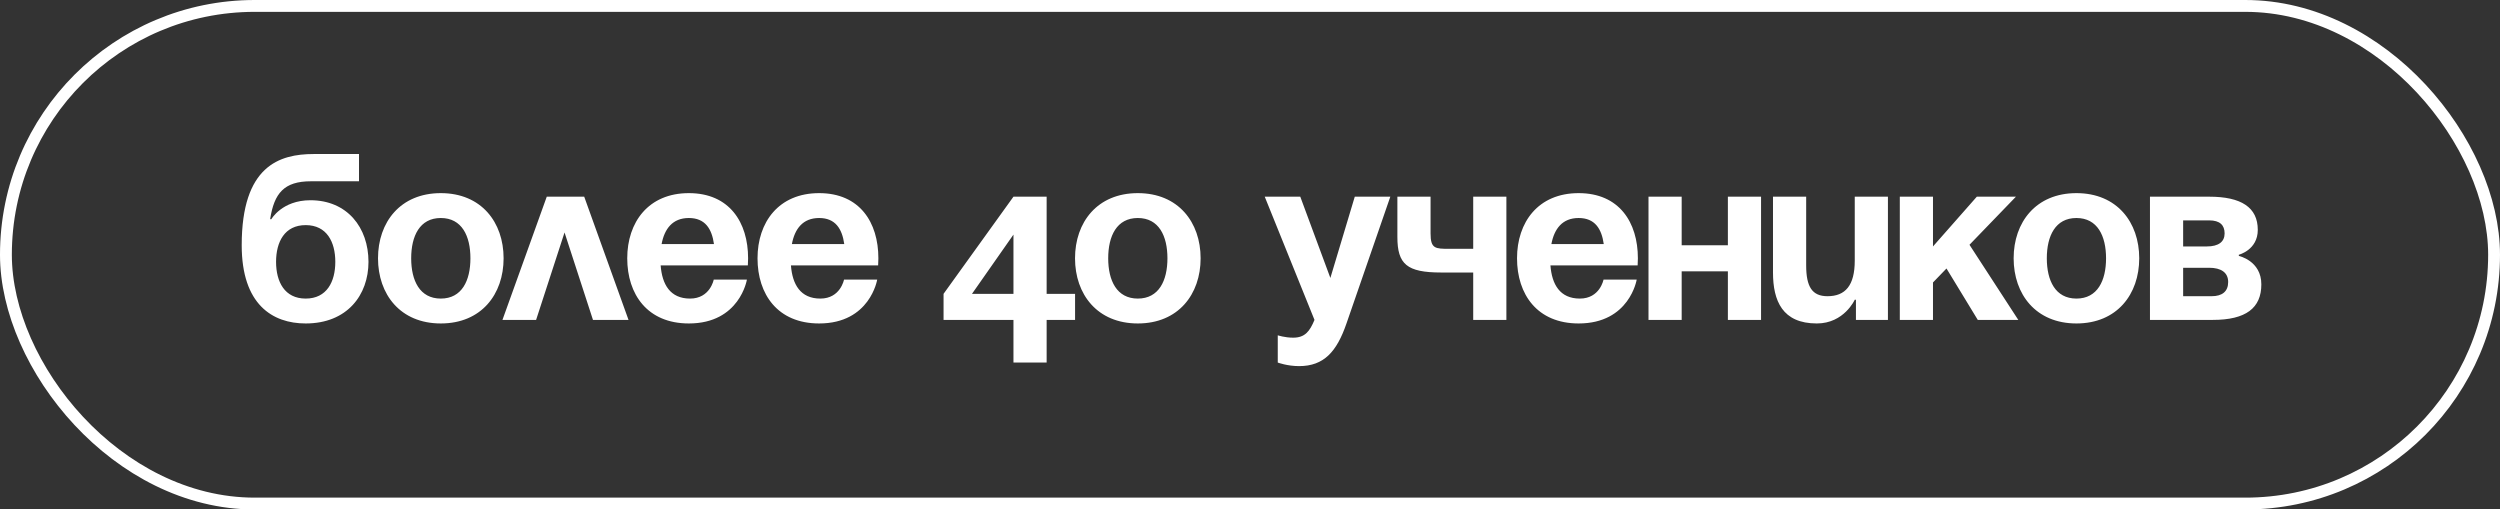 <?xml version="1.0" encoding="UTF-8"?> <svg xmlns="http://www.w3.org/2000/svg" width="211" height="43" viewBox="0 0 211 43" fill="none"><rect x="0" y="0" width="211" height="43" fill="#333333" stroke="none"/> <path d="M23.3 22.1C23.3 23.78 24.02 25.2 25.8 25.2C27.58 25.2 28.3 23.78 28.3 22.1C28.3 20.42 27.58 19 25.8 19C24.02 19 23.3 20.42 23.3 22.1ZM25.8 27.3C23 27.3 20.4 25.7 20.4 20.7C20.4 14 23.58 13 26.48 13H30.3V15.3H26.24C23.98 15.3 23.14 16.3 22.8 18.5H22.9C22.9 18.5 23.8 16.9 26.2 16.9C29.3 16.9 31.1 19.2 31.1 22.1C31.1 24.9 29.3 27.3 25.8 27.3ZM34.704 21.8C34.704 23.68 35.424 25.2 37.204 25.2C38.984 25.2 39.704 23.68 39.704 21.8C39.704 19.92 38.984 18.4 37.204 18.4C35.424 18.4 34.704 19.92 34.704 21.8ZM31.904 21.8C31.904 18.76 33.784 16.3 37.204 16.3C40.624 16.3 42.504 18.76 42.504 21.8C42.504 24.84 40.624 27.3 37.204 27.3C33.784 27.3 31.904 24.84 31.904 21.8ZM42.407 27L46.147 16.6H49.307L53.047 27H50.047L47.647 19.62L45.247 27H42.407ZM52.939 21.8C52.939 18.76 54.719 16.3 58.139 16.3C61.559 16.3 63.139 18.76 63.139 21.8C63.139 22.04 63.119 22.4 63.119 22.4H55.759C55.879 24 56.559 25.2 58.239 25.2C59.939 25.2 60.239 23.6 60.239 23.6H63.039C63.039 23.6 62.439 27.3 58.139 27.3C54.639 27.3 52.939 24.84 52.939 21.8ZM58.139 18.4C56.759 18.4 56.079 19.32 55.839 20.6H60.259C60.079 19.32 59.519 18.4 58.139 18.4ZM63.935 21.8C63.935 18.76 65.715 16.3 69.135 16.3C72.555 16.3 74.135 18.76 74.135 21.8C74.135 22.04 74.115 22.4 74.115 22.4H66.755C66.875 24 67.555 25.2 69.235 25.2C70.935 25.2 71.235 23.6 71.235 23.6H74.035C74.035 23.6 73.435 27.3 69.135 27.3C65.635 27.3 63.935 24.84 63.935 21.8ZM69.135 18.4C67.755 18.4 67.075 19.32 66.835 20.6H71.255C71.075 19.32 70.515 18.4 69.135 18.4ZM85.536 27H79.636V24.8L85.536 16.6H88.336V24.8H90.736V27H88.336V30.6H85.536V27ZM82.036 24.8H85.536V19.8L82.036 24.8ZM93.532 21.8C93.532 23.68 94.252 25.2 96.032 25.2C97.812 25.2 98.532 23.68 98.532 21.8C98.532 19.92 97.812 18.4 96.032 18.4C94.252 18.4 93.532 19.92 93.532 21.8ZM90.732 21.8C90.732 18.76 92.612 16.3 96.032 16.3C99.452 16.3 101.332 18.76 101.332 21.8C101.332 24.84 99.452 27.3 96.032 27.3C92.612 27.3 90.732 24.84 90.732 21.8ZM117.343 16.6L113.643 27.3C112.823 29.68 111.743 30.9 109.643 30.9C108.643 30.9 107.843 30.6 107.843 30.6V28.3C107.843 28.3 108.443 28.5 109.143 28.5C110.143 28.5 110.543 27.96 110.943 27L106.743 16.6H109.743L112.283 23.46L114.343 16.6H117.343ZM127.139 16.6V27H124.339V23H121.639C118.739 23 117.939 22.3 117.939 20V16.6H120.739V19.7C120.739 21 121.139 21 122.339 21H124.339V16.6H127.139ZM128.037 21.8C128.037 18.76 129.817 16.3 133.237 16.3C136.657 16.3 138.237 18.76 138.237 21.8C138.237 22.04 138.217 22.4 138.217 22.4H130.857C130.977 24 131.657 25.2 133.337 25.2C135.037 25.2 135.337 23.6 135.337 23.6H138.137C138.137 23.6 137.537 27.3 133.237 27.3C129.737 27.3 128.037 24.84 128.037 21.8ZM133.237 18.4C131.857 18.4 131.177 19.32 130.937 20.6H135.357C135.177 19.32 134.617 18.4 133.237 18.4ZM145.833 27V22.9H141.933V27H139.133V16.6H141.933V20.7H145.833V16.6H148.633V27H145.833ZM159.341 16.6V27H156.641V25.3H156.541C156.541 25.3 155.641 27.3 153.341 27.3C150.441 27.3 149.641 25.4 149.641 23V16.6H152.441V22.4C152.441 24.2 152.941 25 154.241 25C155.741 25 156.541 24.1 156.541 22V16.6H159.341ZM160.344 27V16.6H163.144V20.8L166.844 16.6H170.144L166.224 20.66L170.344 27H166.924L164.284 22.66L163.144 23.84V27H160.344ZM172.751 21.8C172.751 23.68 173.471 25.2 175.251 25.2C177.031 25.2 177.751 23.68 177.751 21.8C177.751 19.92 177.031 18.4 175.251 18.4C173.471 18.4 172.751 19.92 172.751 21.8ZM169.951 21.8C169.951 18.76 171.831 16.3 175.251 16.3C178.671 16.3 180.551 18.76 180.551 21.8C180.551 24.84 178.671 27.3 175.251 27.3C171.831 27.3 169.951 24.84 169.951 21.8ZM181.457 27V16.6H186.457C189.157 16.6 190.557 17.5 190.557 19.4C190.557 21.1 188.957 21.5 188.957 21.5V21.6C188.957 21.6 190.857 22 190.857 24C190.857 26 189.557 27 186.757 27H181.457ZM186.457 22.6H184.257V25H186.657C187.557 25 188.057 24.6 188.057 23.8C188.057 23 187.457 22.6 186.457 22.6ZM184.257 20.8H186.257C187.257 20.8 187.757 20.4 187.757 19.7C187.757 19 187.357 18.6 186.457 18.6H184.257V20.8Z" fill="white"></path> <rect x="0.5" y="0.5" width="210" height="42" rx="21" stroke="white"></rect> </svg> 